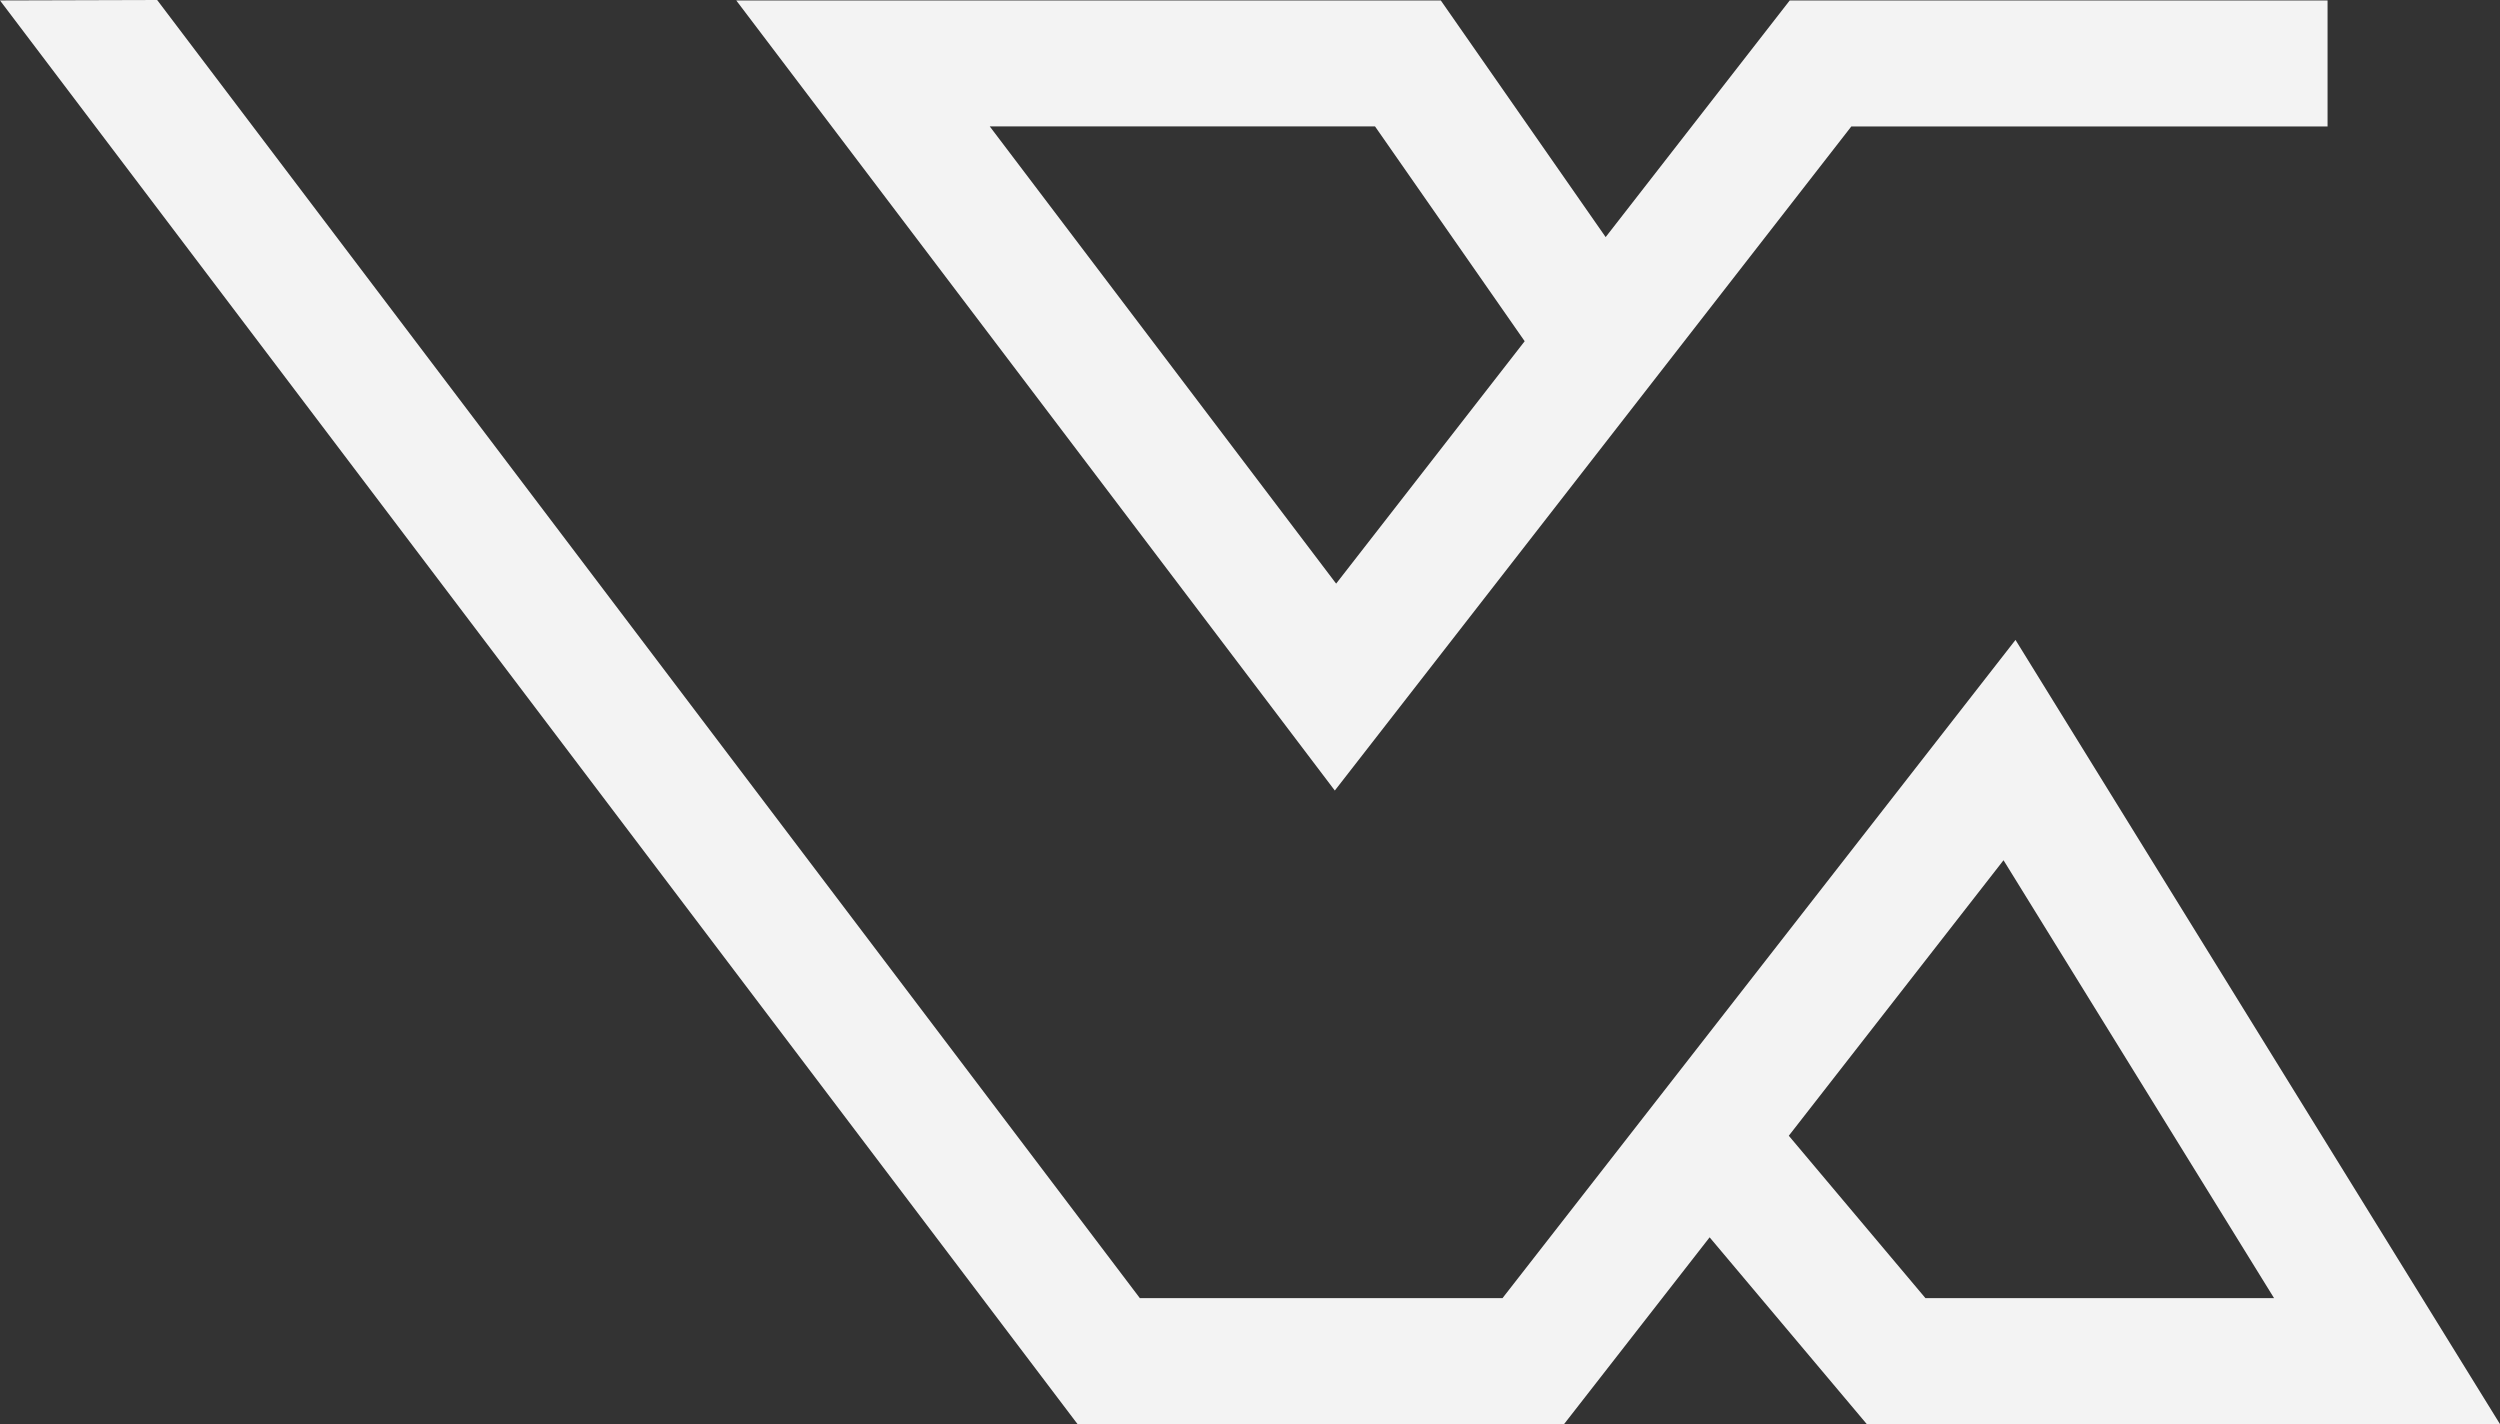 <?xml version="1.0" encoding="UTF-8"?><svg id="Ebene_2" xmlns="http://www.w3.org/2000/svg" viewBox="0 0 2000 1139.29"><rect x="0" y="0" width="2000" height="1139.29" fill="#333333" stroke="none"/><defs><style>.cls-1{fill:#f3f3f3;stroke-width:0px;}</style></defs><g id="Ebene_1-2"><path class="cls-1" d="m2000,1139.29h-506.56l-125.74-149.43-116.46,149.43h-389.2L0,.36l125.72-.36,786.16,1038.5h290.13l410.39-526.57,387.6,627.36Zm-459.65-100.79h278.9l-216.43-350.31-171.78,220.4,109.31,129.91Z"/><path class="cls-1" d="m1067.85,632.43L589.01.36h563.63l131.88,189.32L1431.78.36h430.27v100.79h-380.98l-413.22,531.28ZM791.82,101.15l277.09,365.75,150.83-193.92-119.71-171.84h-308.21Z"/></g></svg>